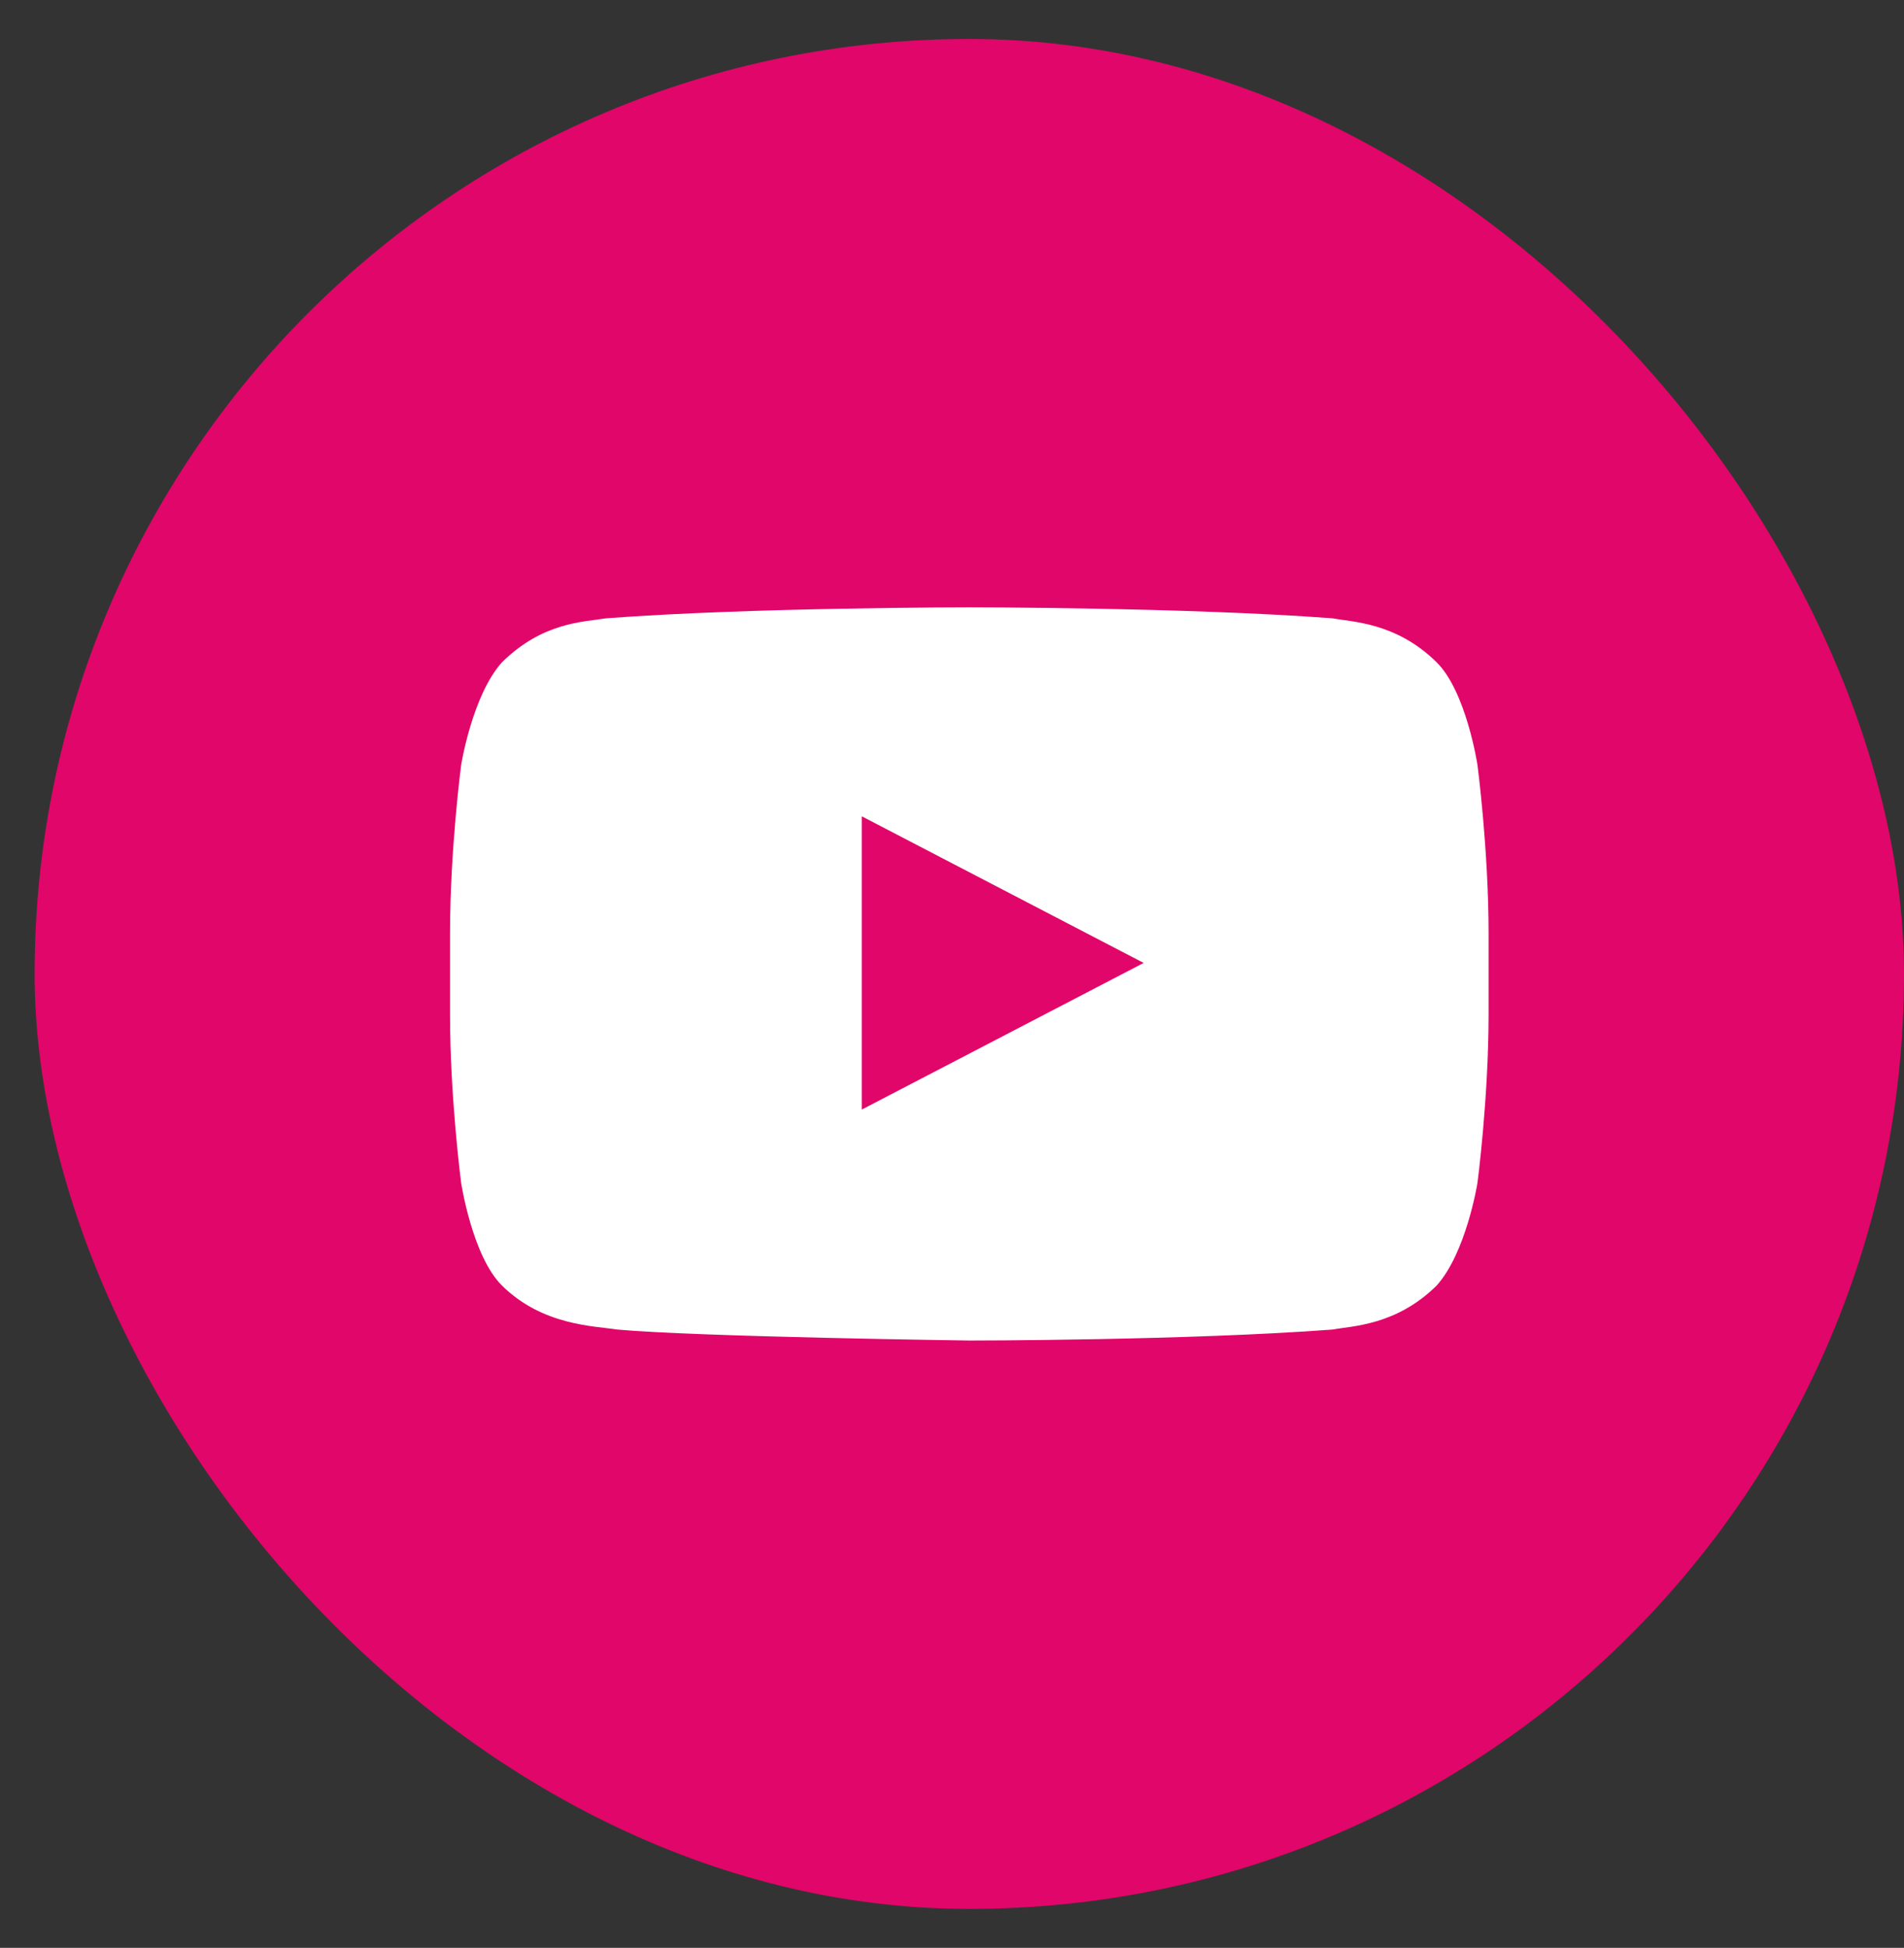 <?xml version="1.0" encoding="UTF-8"?>
<svg xmlns="http://www.w3.org/2000/svg" width="44" height="45" viewBox="0 0 44 45" fill="none">
  <rect x="0" y="0" width="44" height="45" fill="#333333" stroke="none"/>
  <rect x="0.8" y="0.9" width="43.2" height="43.2" rx="21.6" fill="#E10669"></rect>
  <path d="M34.143 17.672C34.143 17.672 33.886 15.979 33.2 15.301C32.257 14.37 31.229 14.37 30.8 14.285C27.457 14.031 22.4 14.031 22.4 14.031C22.4 14.031 17.343 14.031 14 14.285C13.486 14.37 12.543 14.37 11.6 15.301C10.914 16.063 10.657 17.672 10.657 17.672C10.657 17.672 10.4 19.62 10.4 21.568V23.432C10.4 25.38 10.657 27.328 10.657 27.328C10.657 27.328 10.914 29.021 11.6 29.699C12.543 30.631 13.743 30.631 14.257 30.715C16.143 30.885 22.4 30.969 22.4 30.969C22.4 30.969 27.457 30.969 30.8 30.715C31.229 30.631 32.257 30.631 33.2 29.699C33.886 28.937 34.143 27.328 34.143 27.328C34.143 27.328 34.4 25.38 34.4 23.432V21.568C34.4 19.62 34.143 17.672 34.143 17.672ZM19.914 25.634V18.858L26.429 22.246L19.914 25.634Z" fill="white"></path>
</svg>
